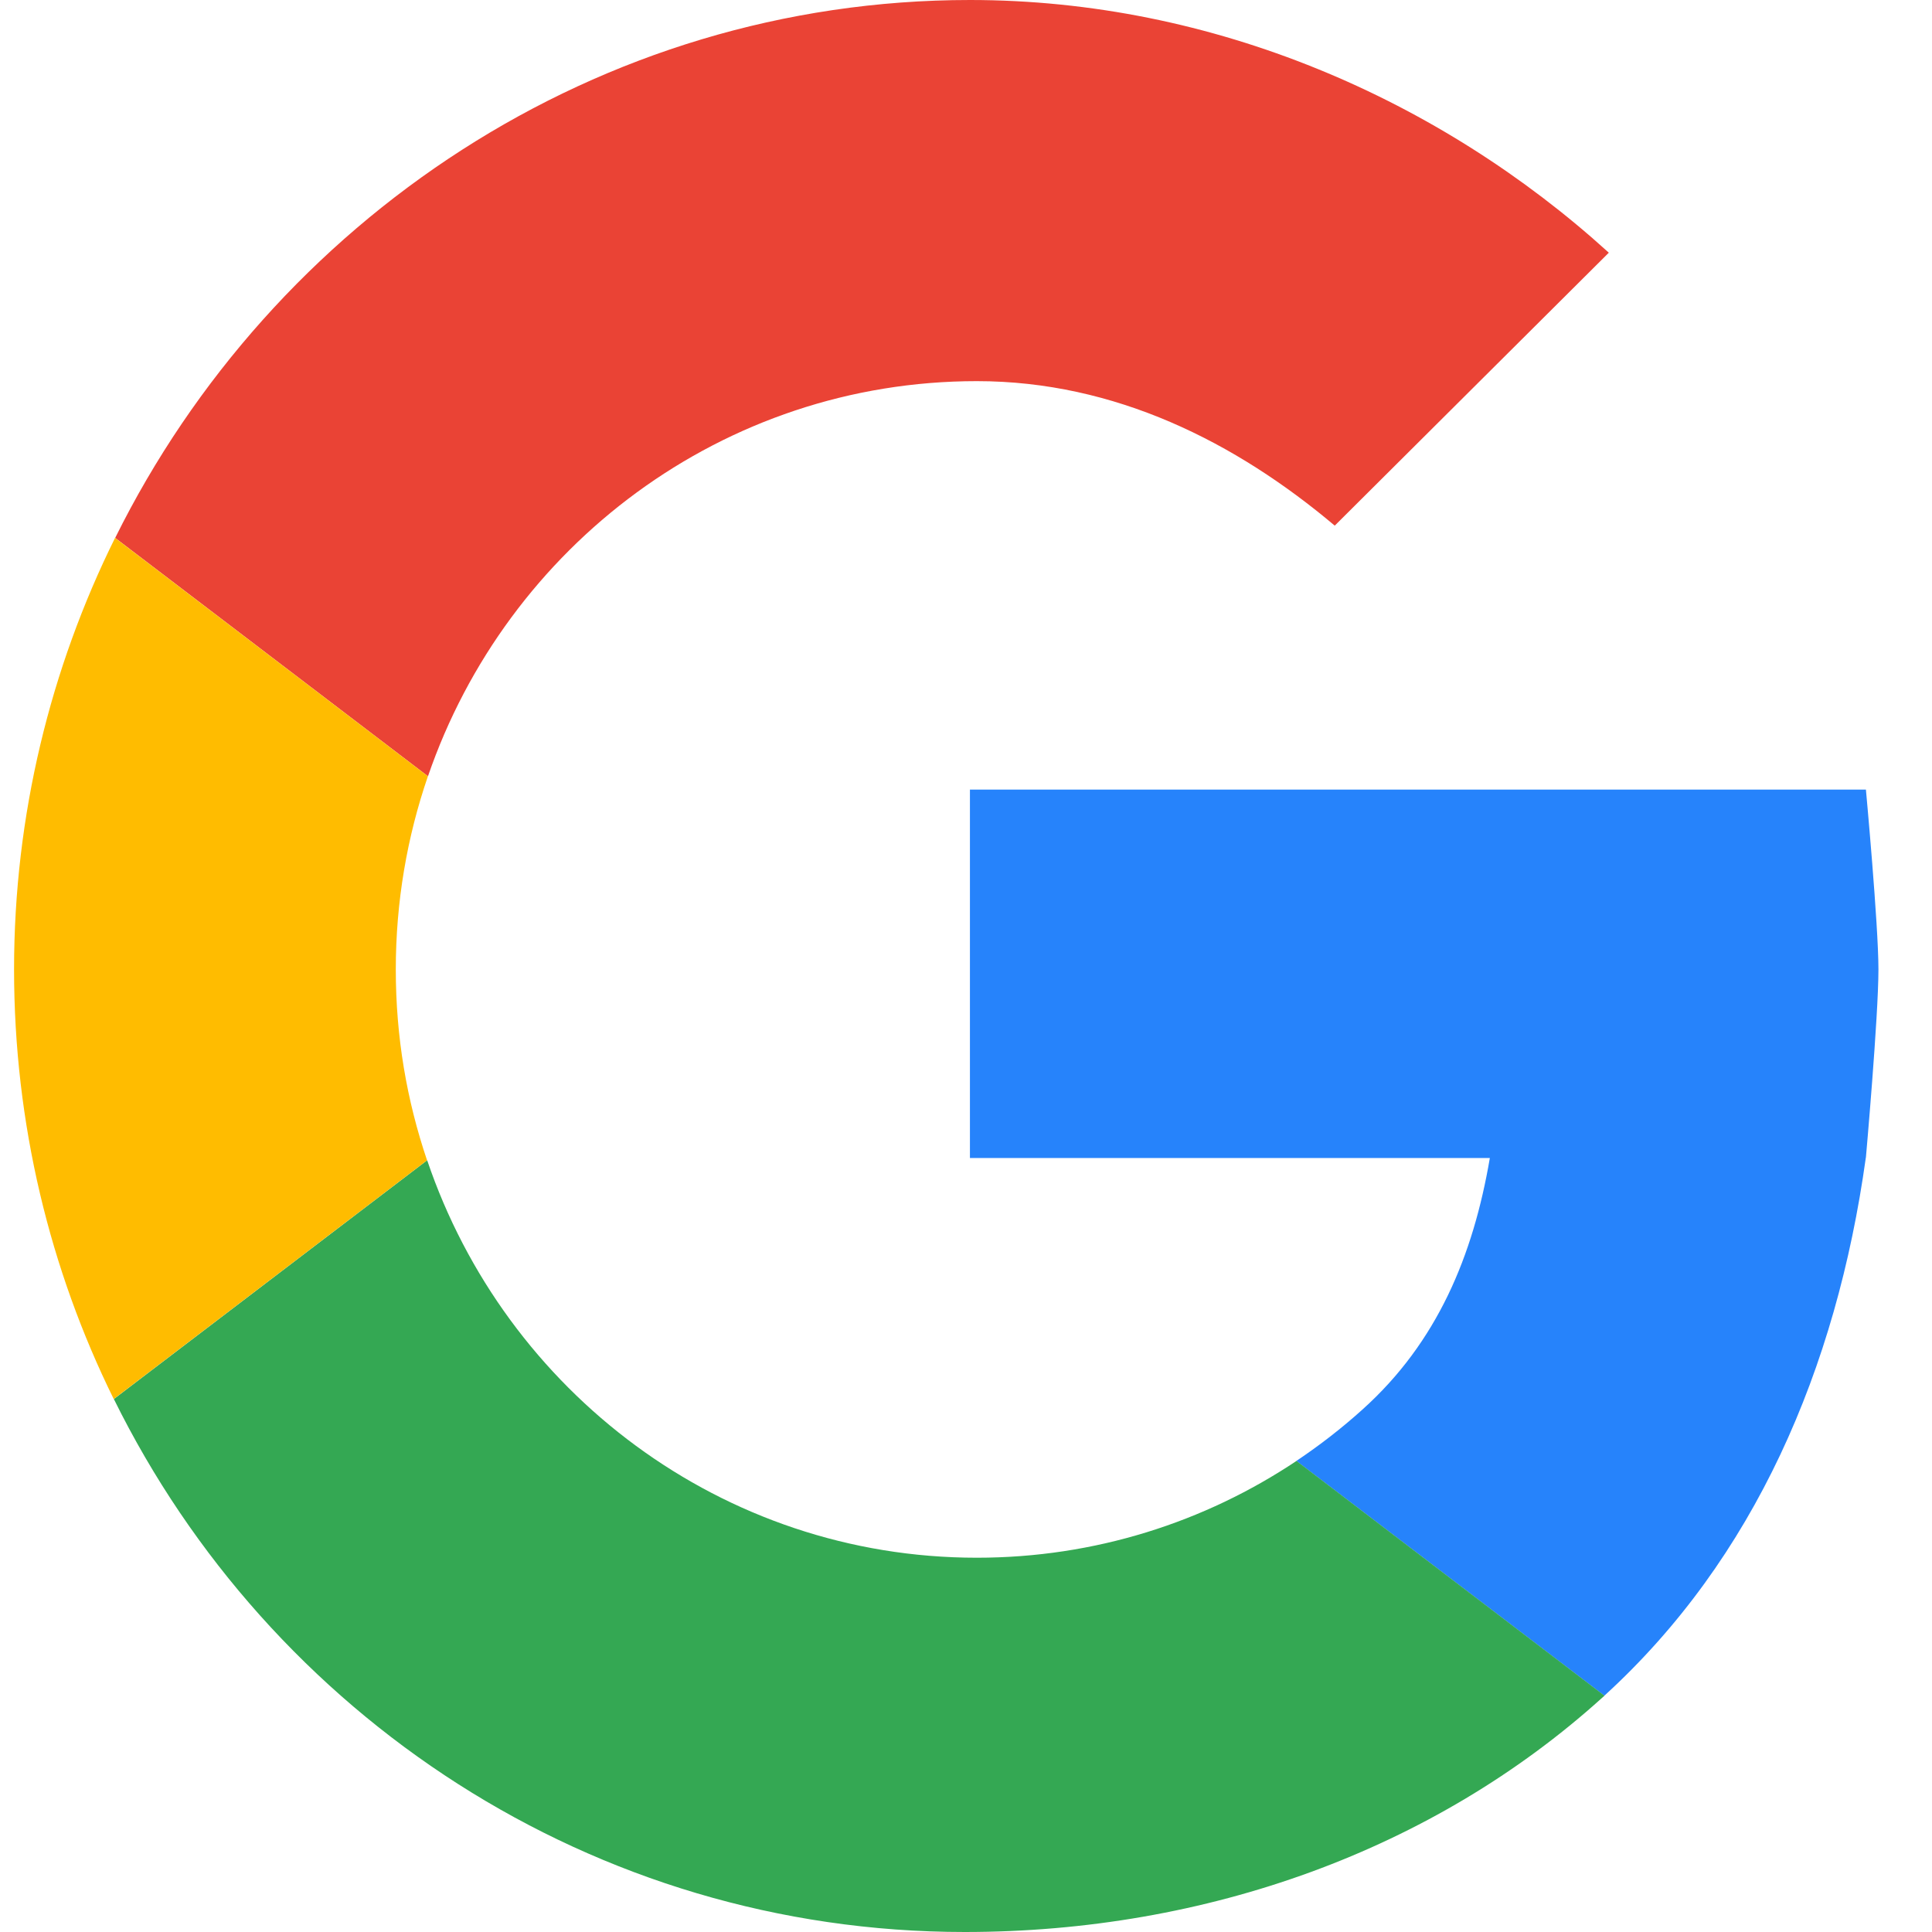 <svg width="29" height="29" viewBox="0 0 29 29" fill="none" xmlns="http://www.w3.org/2000/svg">
<g clip-path="url(#clip0_1803_2574)">
<path d="M28.008 11.852C28.008 11.852 28.196 13.88 28.196 14.551C28.196 15.26 28.008 17.373 28.008 17.373C28.007 17.376 28.007 17.379 28.006 17.382C27.565 20.55 26.332 23.402 24.082 25.453L19.459 21.929C19.81 21.694 20.144 21.435 20.457 21.152C21.573 20.147 22.113 18.85 22.363 17.382H14.559V11.852H28.008Z" fill="#2683FB"/>
<path d="M24.149 3.793L20.035 7.89C18.551 6.639 16.739 5.721 14.663 5.721C10.85 5.721 7.609 8.199 6.424 11.652L1.729 8.074C4.093 3.305 8.972 0 14.56 0C18.217 0 21.615 1.494 24.14 3.785C24.143 3.788 24.146 3.79 24.149 3.793V3.793Z" fill="#EA4335"/>
<path d="M24.084 25.453C24.069 25.466 24.054 25.48 24.038 25.494C21.518 27.765 18.12 29 14.481 29C8.889 29 4.049 25.743 1.709 21L6.412 17.416C7.587 20.886 10.837 23.382 14.663 23.382C16.435 23.382 18.084 22.848 19.461 21.929L24.084 25.453H24.084Z" fill="#34A853"/>
<path d="M6.411 17.416L1.707 21C0.75 19.059 0.211 16.869 0.211 14.551C0.211 12.234 0.758 10.029 1.727 8.074L6.423 11.652C6.111 12.56 5.941 13.536 5.941 14.551C5.941 15.567 6.106 16.517 6.41 17.416L6.411 17.416Z" fill="#FFBC00"/>
</g>
<defs>
<clipPath id="clip0_1803_2574">
<rect width="27.985" height="29" fill="white" transform="translate(0.211)"/>
</clipPath>
</defs>
</svg>
